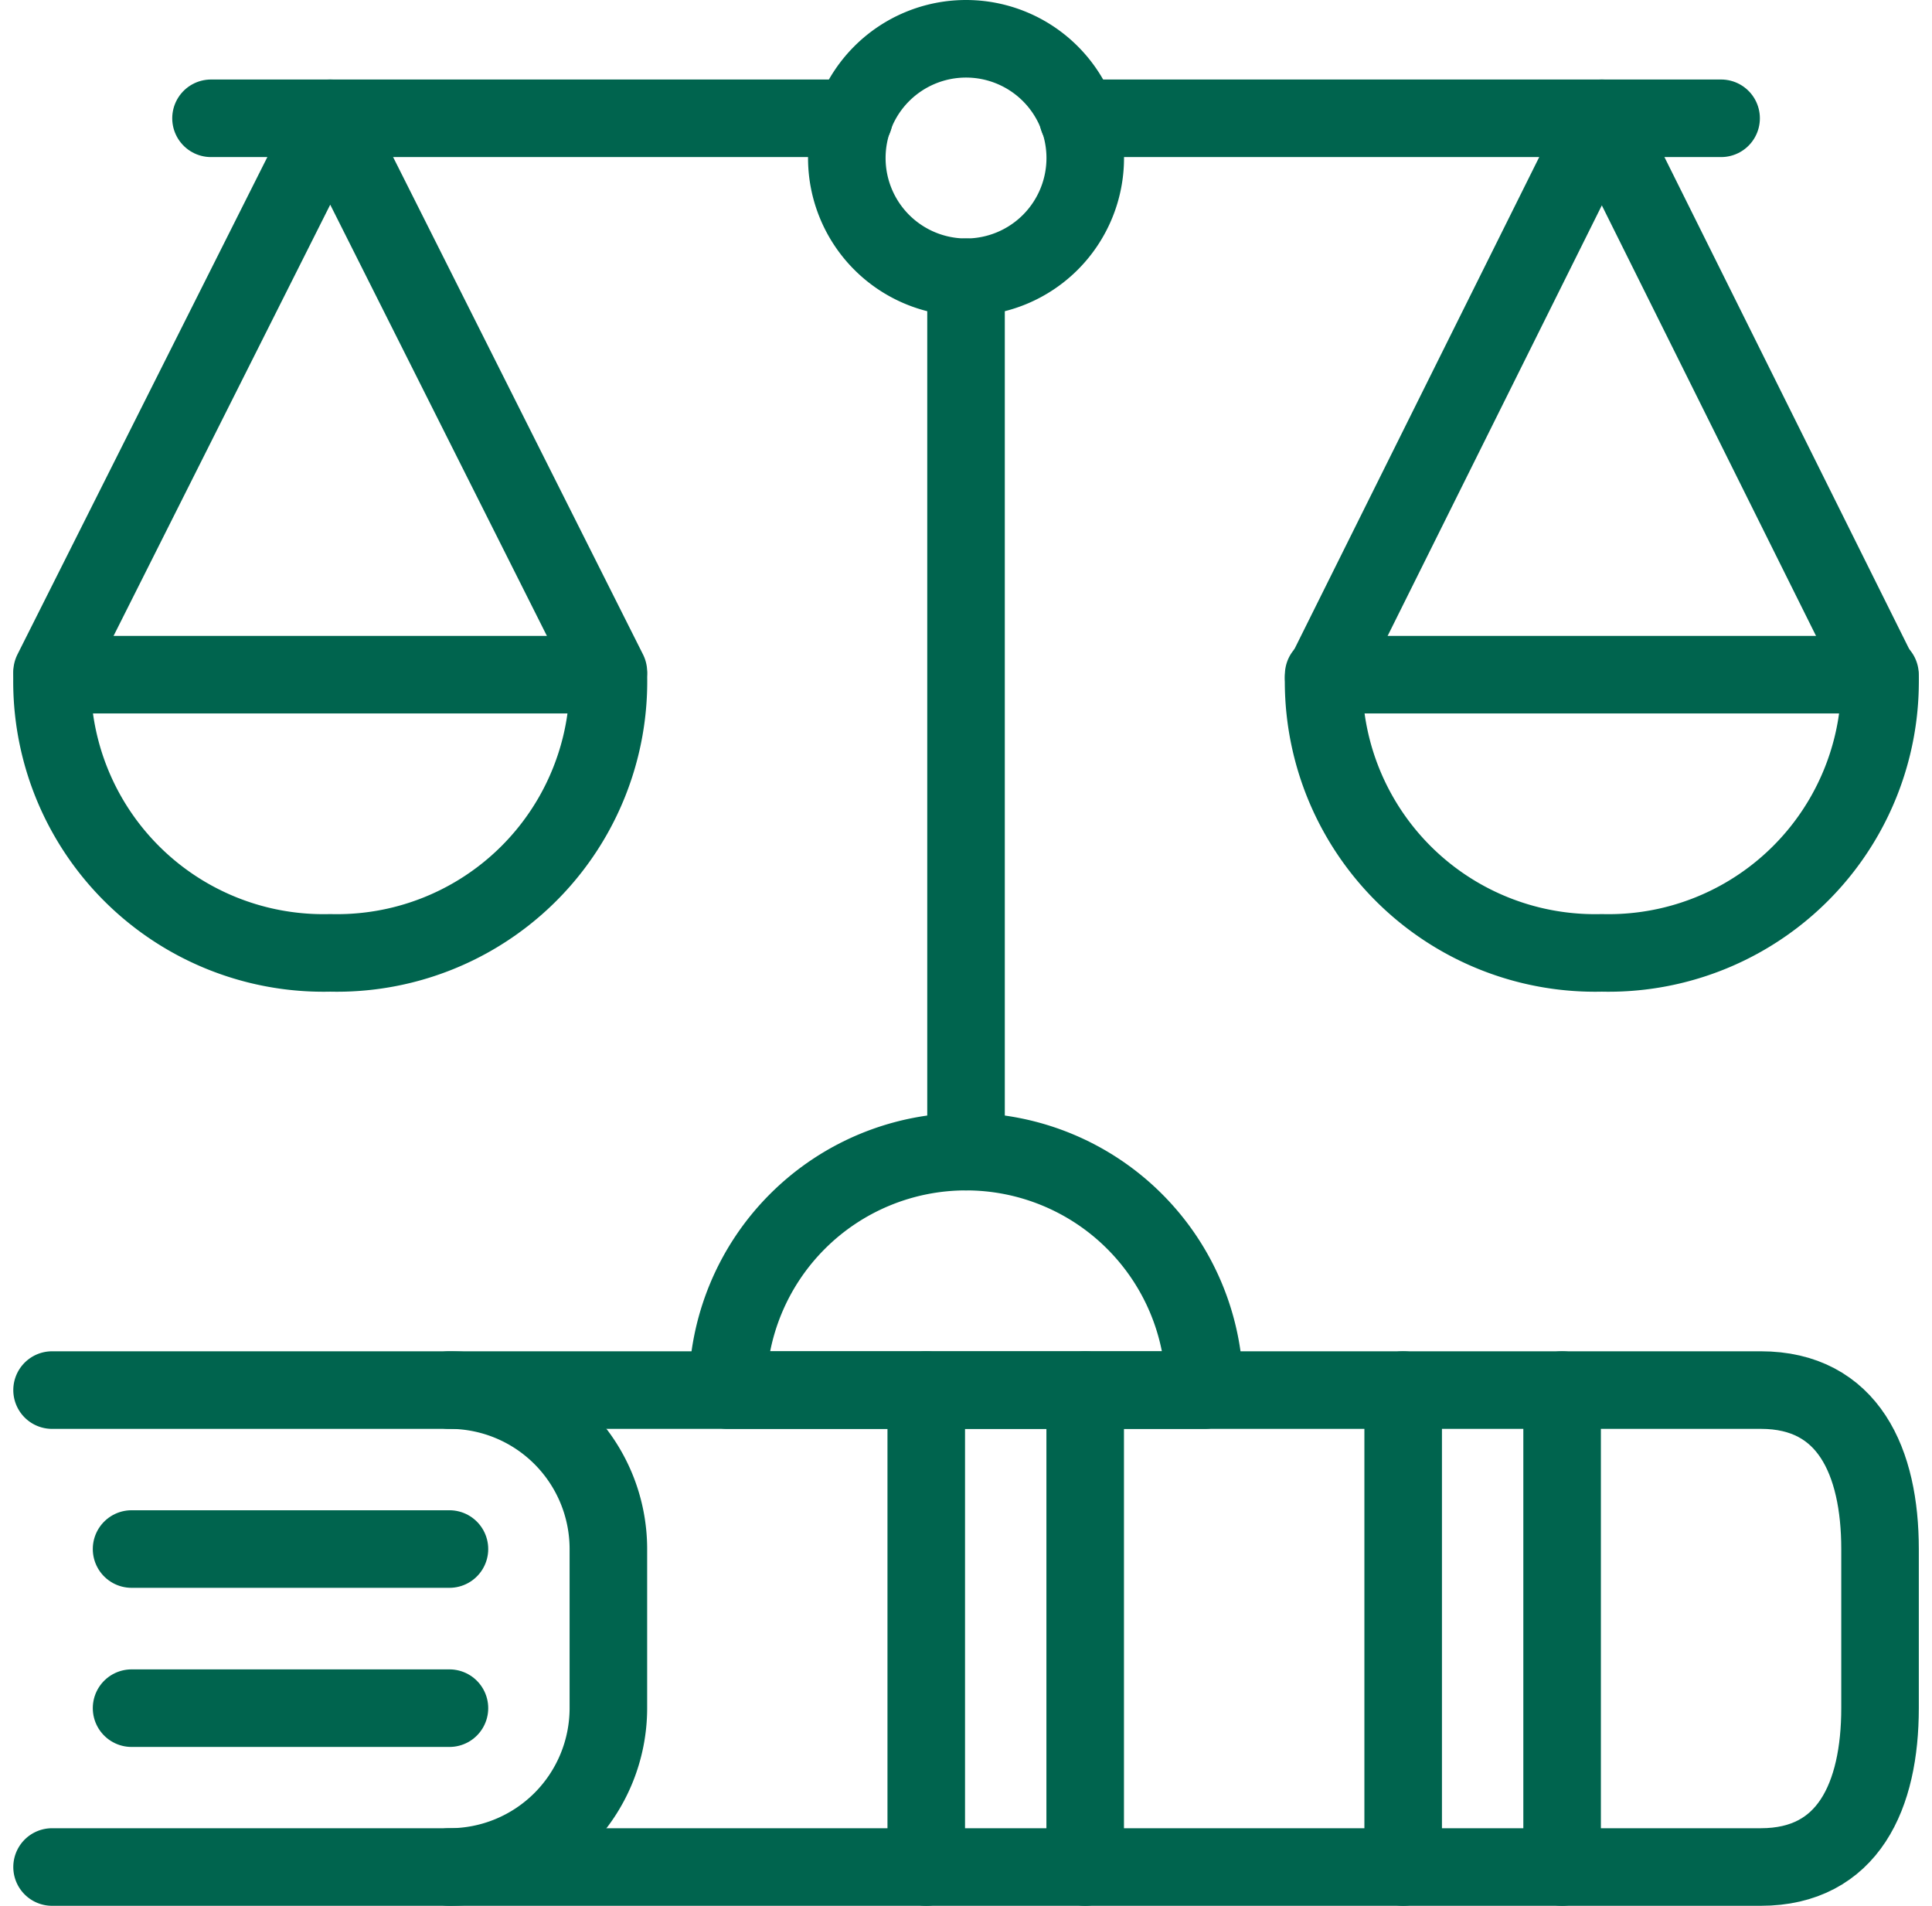 <svg xmlns="http://www.w3.org/2000/svg" width="34.875" height="34.397" viewBox="0 0 34.875 34.397">
  <g id="compliance-icon" transform="translate(0.221 -0.019)">
    <path id="Path_696" data-name="Path 696" d="M.719,33.757H7.892a2.869,2.869,0,0,0,2.869-2.869V28.018a2.869,2.869,0,0,0-2.869-2.869H.719" transform="translate(0 -0.041)" fill="none" stroke="#00644e" stroke-linecap="round" stroke-linejoin="round" stroke-width="1.4"/>
    <path id="Path_697" data-name="Path 697" d="M7.9,33.757H31.576c1.578,0,2.152-1.284,2.152-2.869V28.018c0-1.578-.574-2.869-2.152-2.869H7.9" transform="translate(-0.012 -0.041)" fill="none" stroke="#00644e" stroke-linecap="round" stroke-linejoin="round" stroke-width="1.4"/>
    <path id="Path_698" data-name="Path 698" d="M28.023,25.149v8.608" transform="translate(-0.046 -0.041)" fill="none" stroke="#00644e" stroke-linecap="round" stroke-linejoin="round" stroke-width="1.4"/>
    <path id="Path_699" data-name="Path 699" d="M25.149,25.149v8.608" transform="translate(-0.041 -0.041)" fill="none" stroke="#00644e" stroke-linecap="round" stroke-linejoin="round" stroke-width="1.4"/>
    <path id="Path_700" data-name="Path 700" d="M19.4,25.149v8.608" transform="translate(-0.032 -0.041)" fill="none" stroke="#00644e" stroke-linecap="round" stroke-linejoin="round" stroke-width="1.4"/>
    <path id="Path_701" data-name="Path 701" d="M16.526,25.149v8.608" transform="translate(-0.027 -0.041)" fill="none" stroke="#00644e" stroke-linecap="round" stroke-linejoin="round" stroke-width="1.4"/>
    <path id="Path_702" data-name="Path 702" d="M7.894,30.9H2.156" transform="translate(-0.002 -0.051)" fill="none" stroke="#00644e" stroke-linecap="round" stroke-linejoin="round" stroke-width="1.4"/>
    <path id="Path_703" data-name="Path 703" d="M7.894,28.023H2.156" transform="translate(-0.002 -0.046)" fill="none" stroke="#00644e" stroke-linecap="round" stroke-linejoin="round" stroke-width="1.4"/>
    <path id="Path_704" data-name="Path 704" d="M17.245,5.03V20.811" transform="translate(-0.028 -0.007)" fill="none" stroke="#00644e" stroke-linecap="round" stroke-linejoin="round" stroke-width="1.4"/>
    <path id="Path_705" data-name="Path 705" d="M.719,12.148,5.74,2.156l5.021,9.992" transform="translate(0 -0.002)" fill="none" stroke="#00644e" stroke-linecap="round" stroke-linejoin="round" stroke-width="1.4"/>
    <path id="Path_706" data-name="Path 706" d="M15.089,2.871A2.152,2.152,0,1,0,17.241.719a2.152,2.152,0,0,0-2.152,2.152" transform="translate(-0.024 0)" fill="none" stroke="#00644e" stroke-linecap="round" stroke-linejoin="round" stroke-width="1.4"/>
    <path id="Path_707" data-name="Path 707" d="M5.74,17.236a4.9,4.9,0,0,0,5.021-5.021H.719A4.9,4.9,0,0,0,5.74,17.236Z" transform="translate(0 -0.019)" fill="none" stroke="#00644e" stroke-linecap="round" stroke-linejoin="round" stroke-width="1.4"/>
    <path id="Path_708" data-name="Path 708" d="M33.754,12.247,28.733,2.156,23.712,12.247" transform="translate(-0.039 -0.002)" fill="none" stroke="#00644e" stroke-linecap="round" stroke-linejoin="round" stroke-width="1.4"/>
    <path id="Path_709" data-name="Path 709" d="M28.733,17.236a4.9,4.9,0,0,1-5.021-5.021H33.754a4.9,4.9,0,0,1-5.021,5.021Z" transform="translate(-0.039 -0.019)" fill="none" stroke="#00644e" stroke-linecap="round" stroke-linejoin="round" stroke-width="1.4"/>
    <path id="Path_710" data-name="Path 710" d="M19.27,2.156H30.878" transform="translate(-0.031 -0.002)" fill="none" stroke="#00644e" stroke-linecap="round" stroke-linejoin="round" stroke-width="1.4"/>
    <path id="Path_711" data-name="Path 711" d="M3.593,2.156H15.2" transform="translate(-0.005 -0.002)" fill="none" stroke="#00644e" stroke-linecap="round" stroke-linejoin="round" stroke-width="1.4"/>
    <path id="Path_712" data-name="Path 712" d="M12.934,25.142a4.3,4.3,0,1,1,8.608,0Z" transform="translate(-0.021 -0.034)" fill="none" stroke="#00644e" stroke-linecap="round" stroke-linejoin="round" stroke-width="1.4"/>
  </g>
</svg>
